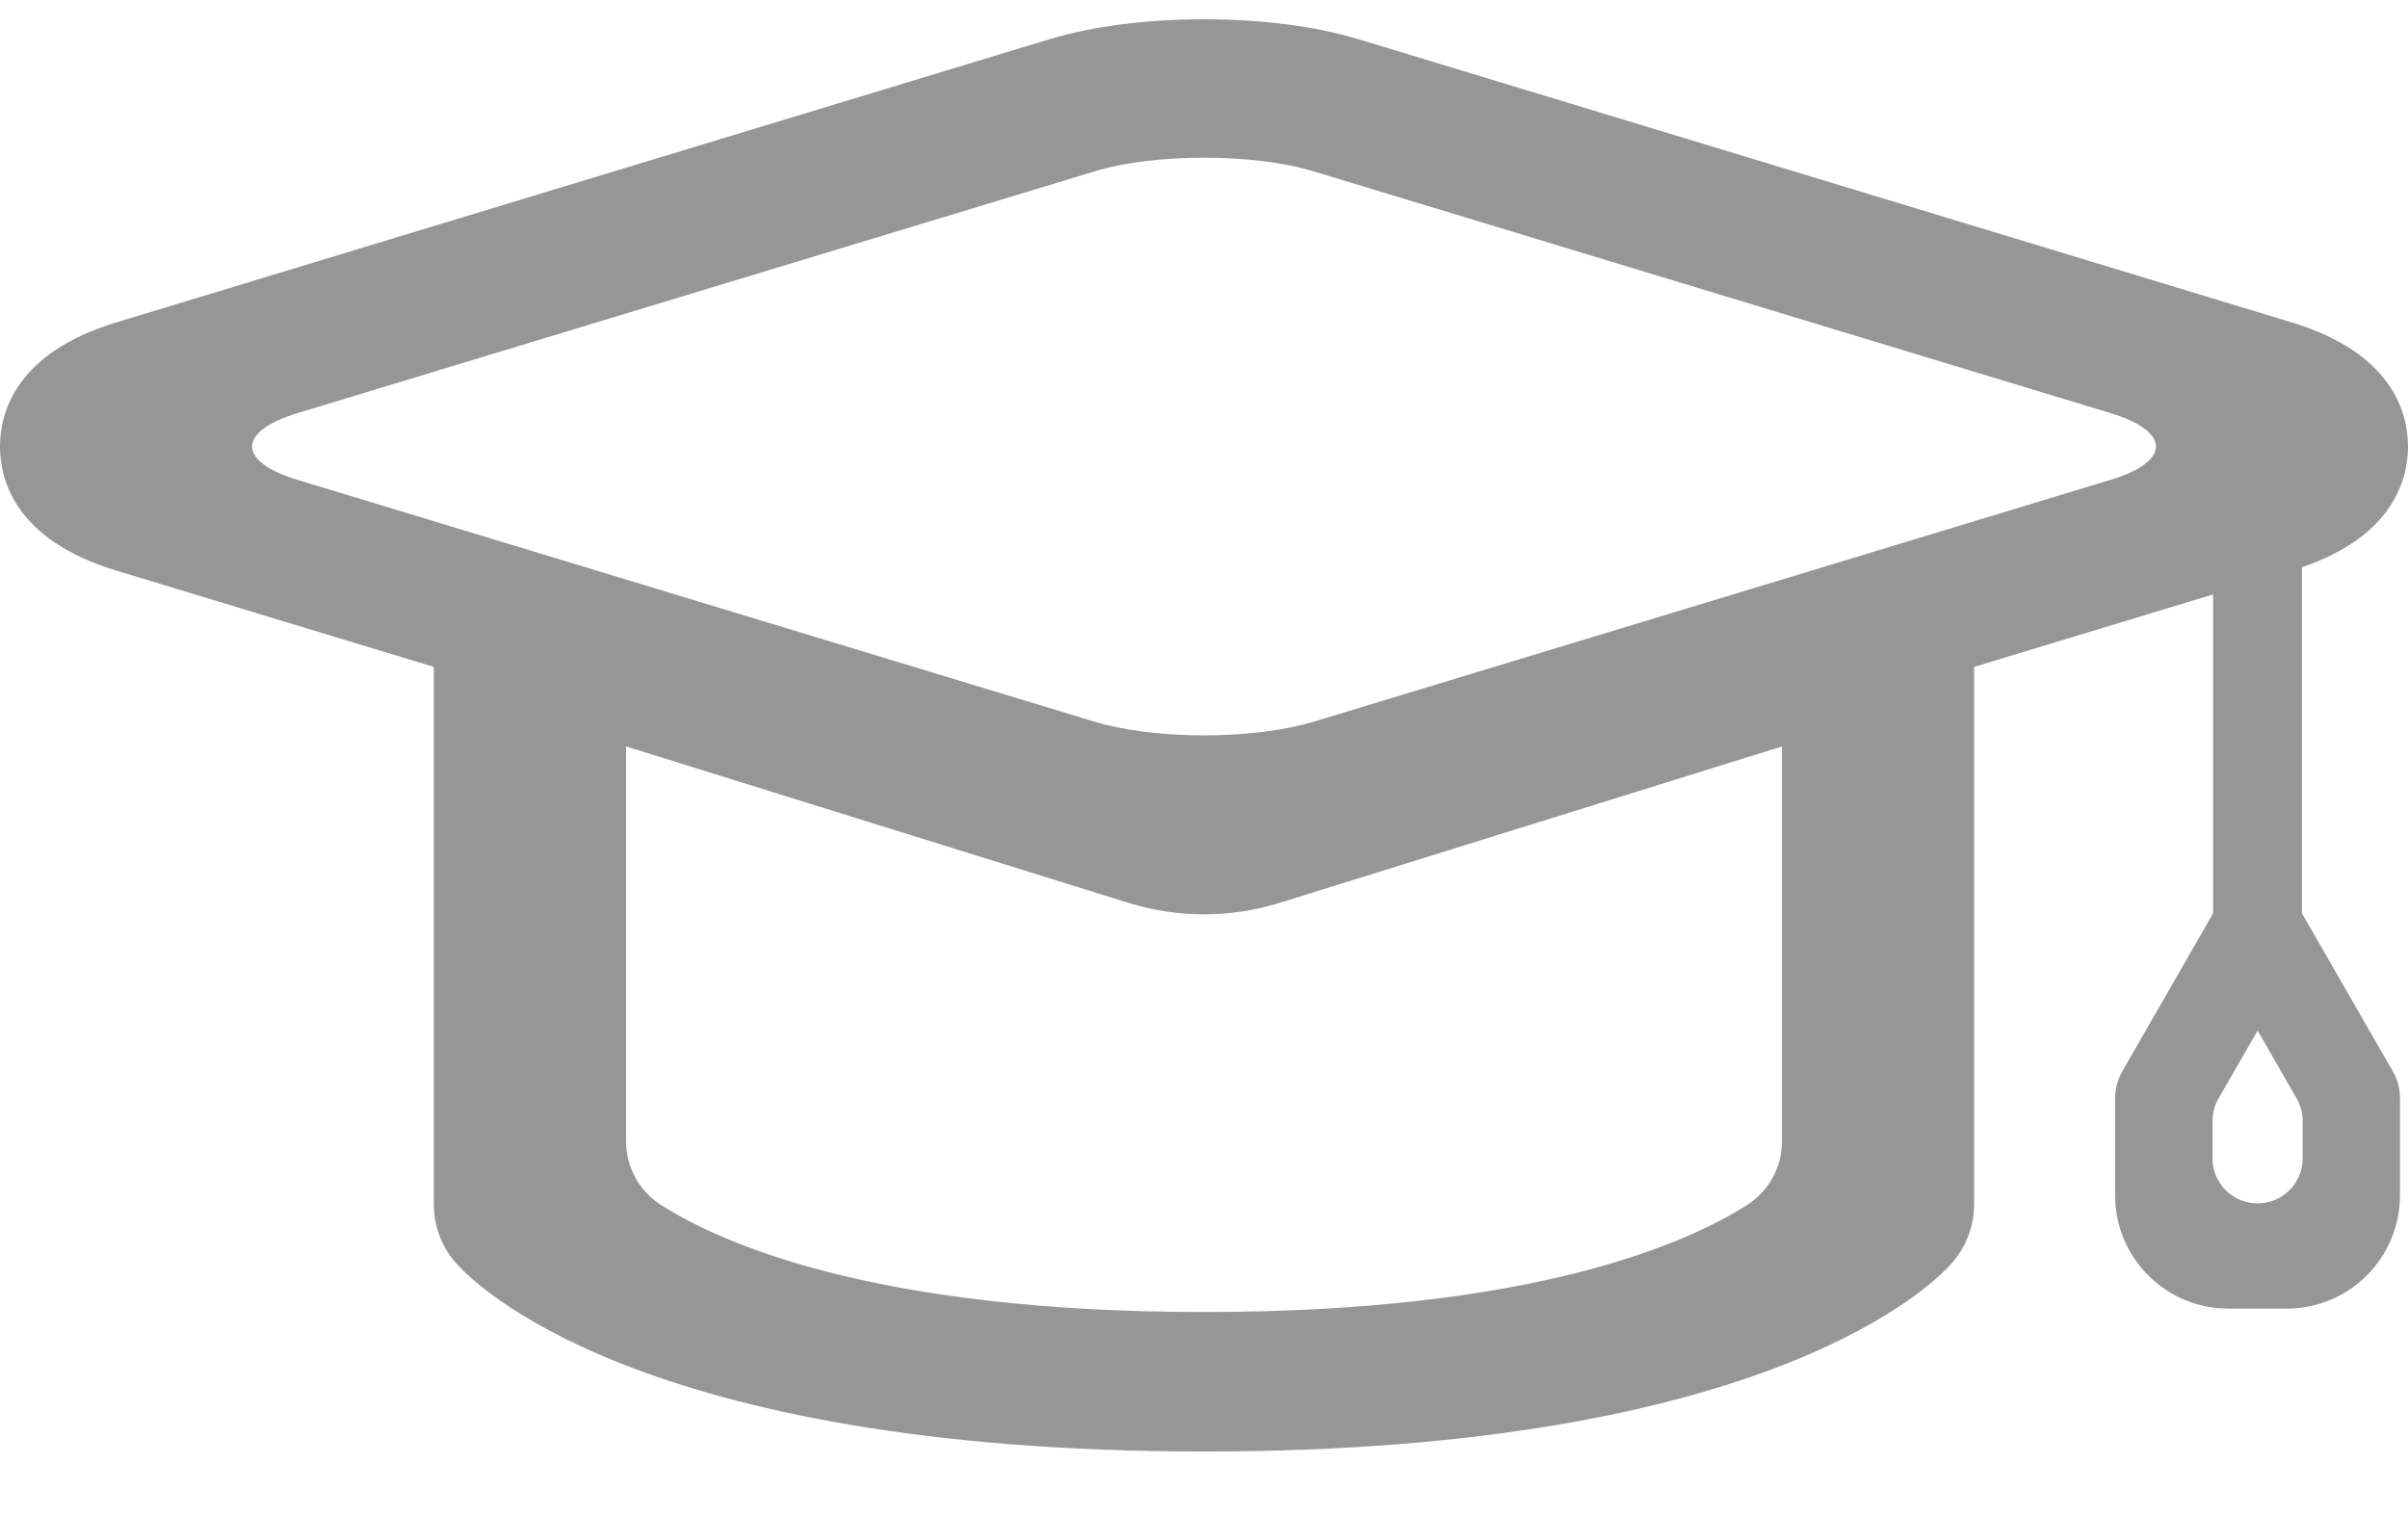 <?xml version="1.0" encoding="UTF-8"?>
<svg xmlns="http://www.w3.org/2000/svg" width="27" height="17" viewBox="0 0 27 17" fill="none">
  <path d="M1.301 3.616L11.77 0.439C12.245 0.295 12.859 0.216 13.5 0.216C14.142 0.216 14.756 0.295 15.23 0.439L25.699 3.616C26.831 3.96 27 4.635 27 5.007C27 5.366 26.842 6.008 25.811 6.361V10.241L26.83 12.014C26.883 12.105 26.91 12.208 26.91 12.313V13.404C26.91 14.105 26.341 14.674 25.64 14.674H24.986C24.285 14.674 23.716 14.105 23.716 13.404V12.313C23.716 12.208 23.744 12.105 23.796 12.014L24.815 10.241V6.665L22.135 7.478V13.504C22.135 13.744 22.048 13.976 21.891 14.158C21.703 14.375 19.866 16.276 13.499 16.276C7.132 16.276 5.297 14.375 5.108 14.158C4.951 13.977 4.864 13.745 4.864 13.504V7.478L1.301 6.397C0.169 6.054 8.81499e-07 5.379 8.81499e-07 5.007C8.81499e-07 4.635 0.169 3.96 1.301 3.616H1.301ZM24.808 12.57V12.989C24.808 13.268 25.034 13.494 25.313 13.494C25.593 13.494 25.819 13.268 25.819 12.989V12.57C25.819 12.482 25.796 12.395 25.752 12.318L25.314 11.556L24.875 12.318C24.831 12.395 24.808 12.482 24.808 12.57H24.808ZM7.02 12.799C7.02 13.086 7.166 13.354 7.408 13.509C8.096 13.949 9.819 14.712 13.5 14.712C17.181 14.712 18.905 13.949 19.593 13.509C19.835 13.354 19.981 13.086 19.981 12.799V8.37L14.35 10.123C13.796 10.296 13.204 10.296 12.65 10.123L7.02 8.37V12.799ZM3.334 5.38L12.271 8.092C12.609 8.194 13.055 8.246 13.501 8.246C13.946 8.246 14.392 8.194 14.731 8.092L23.667 5.38C24.343 5.175 24.343 4.839 23.667 4.633L14.731 1.922C14.392 1.819 13.946 1.768 13.501 1.768C13.055 1.768 12.609 1.819 12.271 1.922L3.334 4.633C2.658 4.839 2.658 5.175 3.334 5.38Z" fill="#969696"></path>
</svg>
